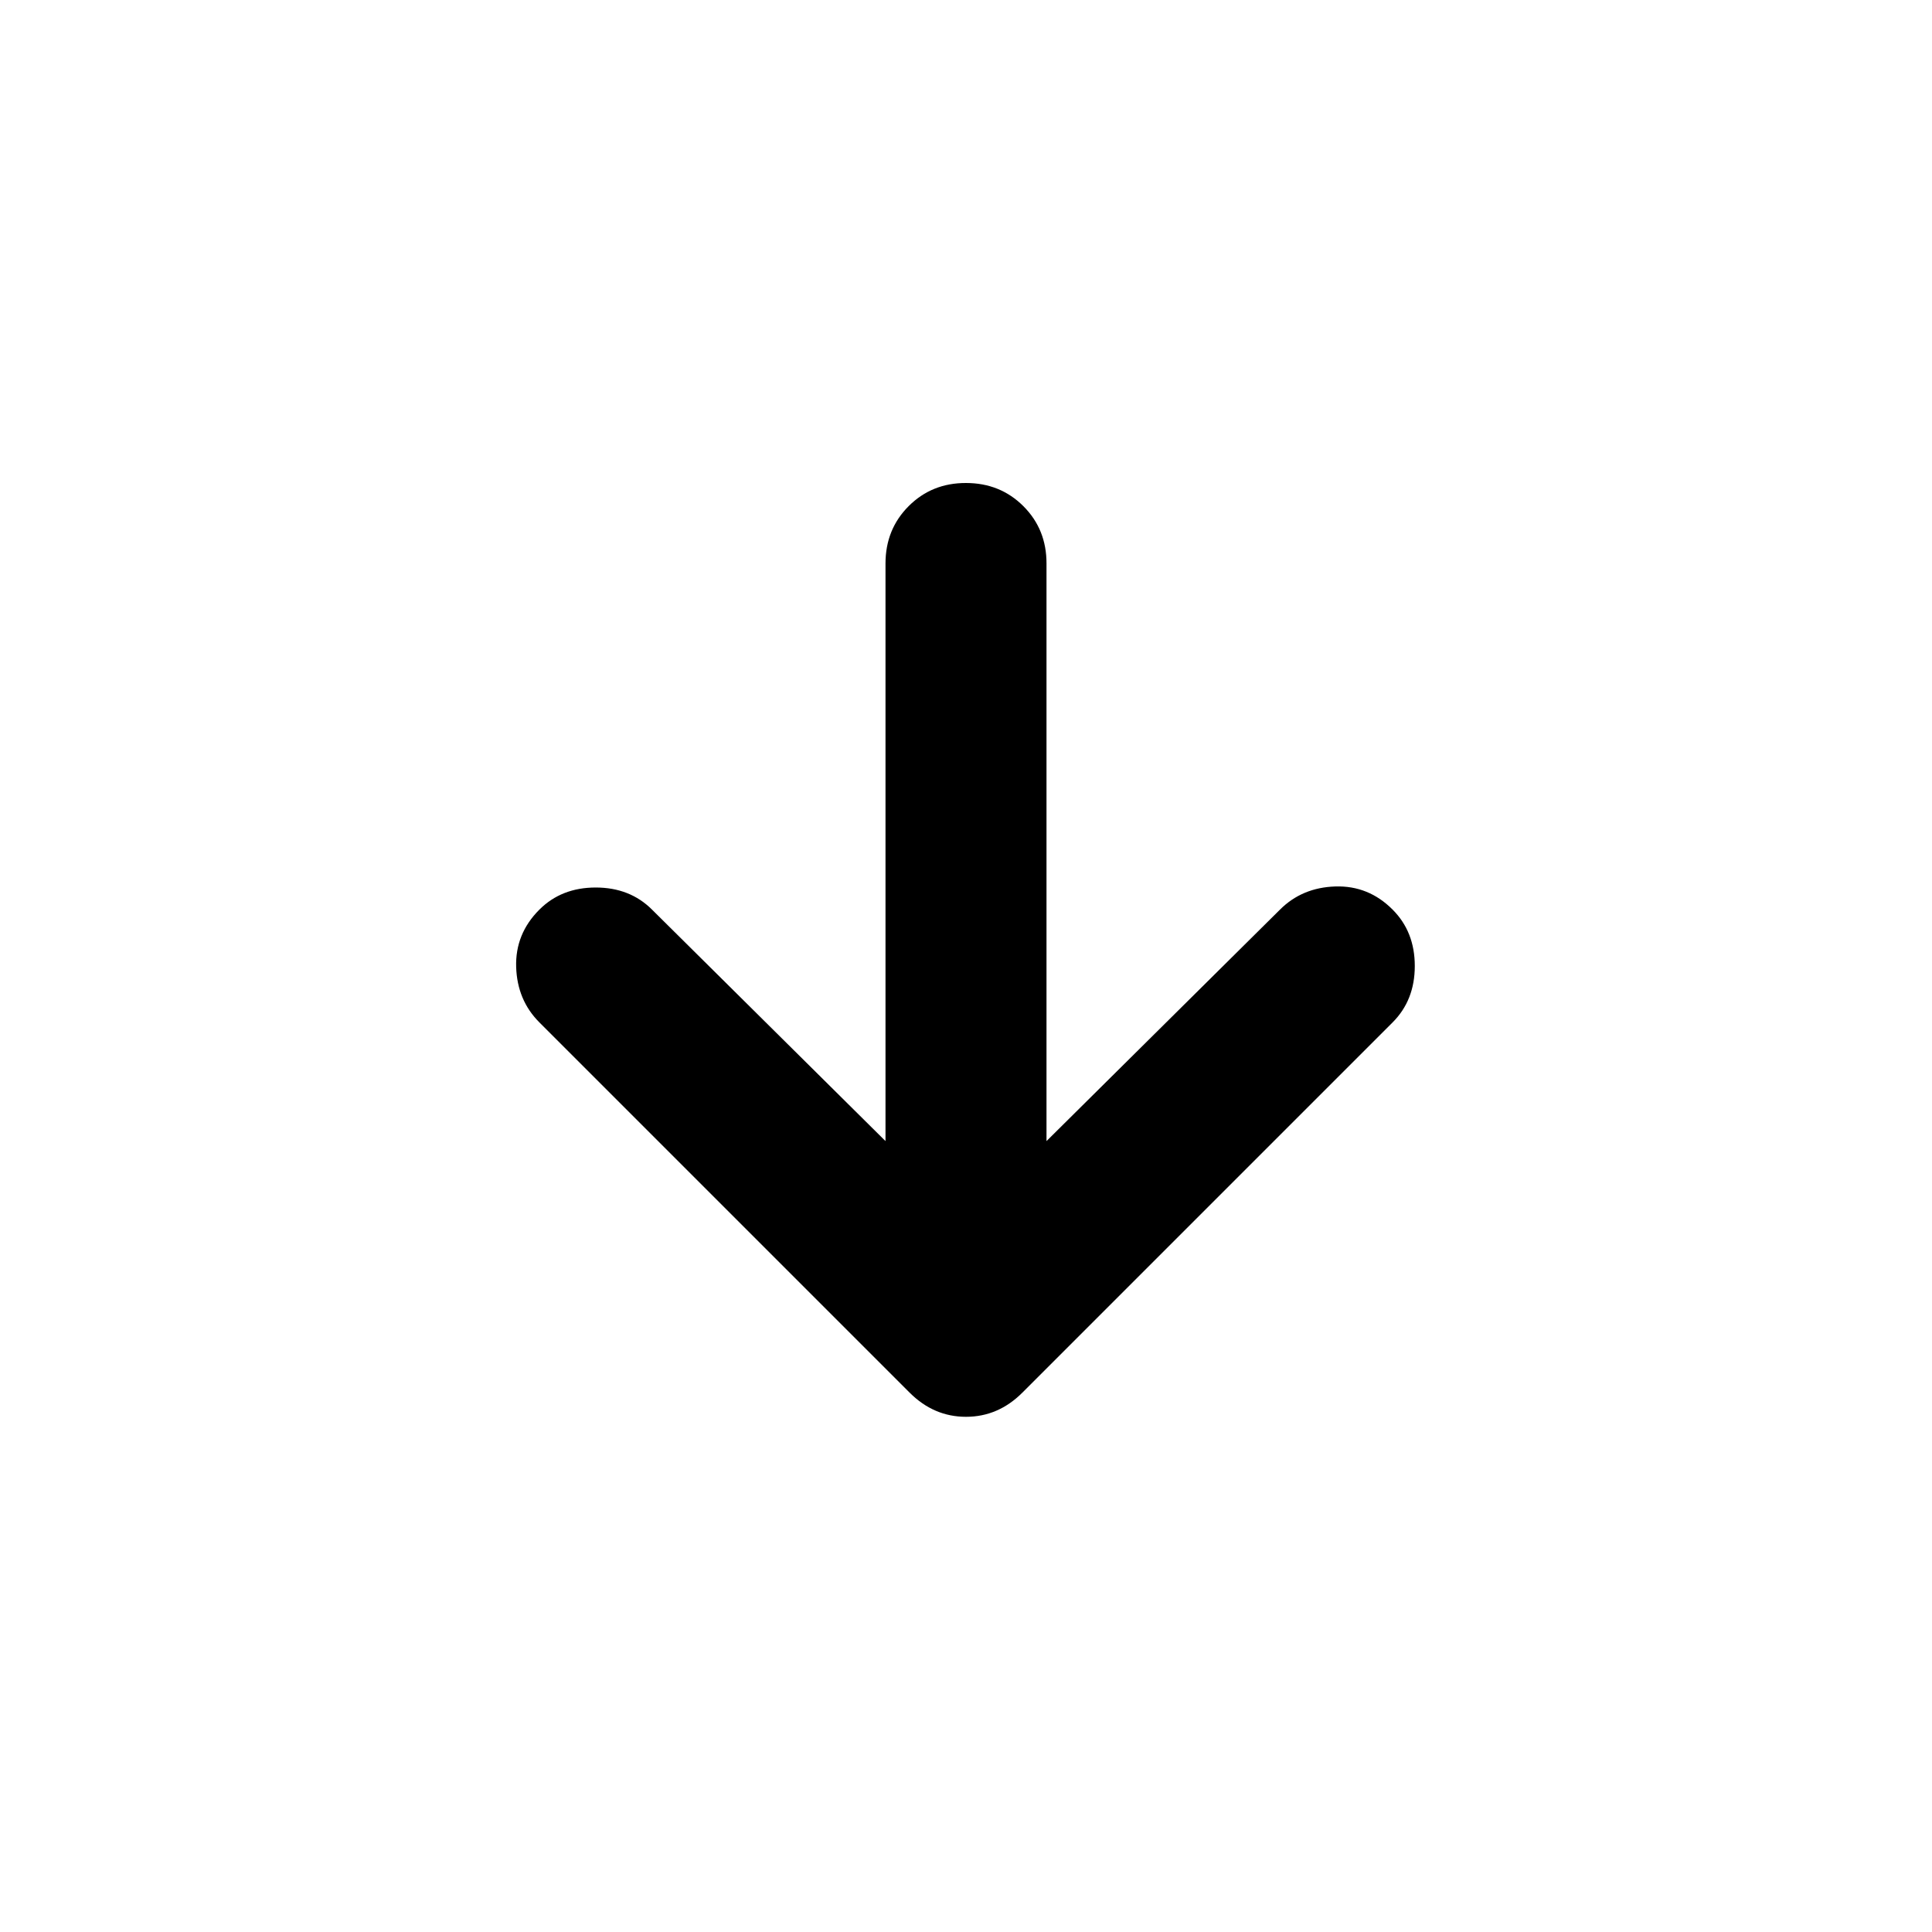 <?xml version="1.0" encoding="utf-8"?>
<!-- Generator: www.svgicons.com -->
<svg xmlns="http://www.w3.org/2000/svg" width="800" height="800" viewBox="0 0 24 24">
<path fill="currentColor" d="M11 14.175V7q0-.425.288-.713T12 6q.425 0 .713.288T13 7v7.175l2.9-2.875q.275-.275.688-.288t.712.288q.275.275.275.7t-.275.7l-4.6 4.6q-.3.3-.7.3t-.7-.3l-4.6-4.6q-.275-.275-.288-.687T6.7 11.3q.275-.275.7-.275t.7.275l2.9 2.875Z"/>
</svg>
